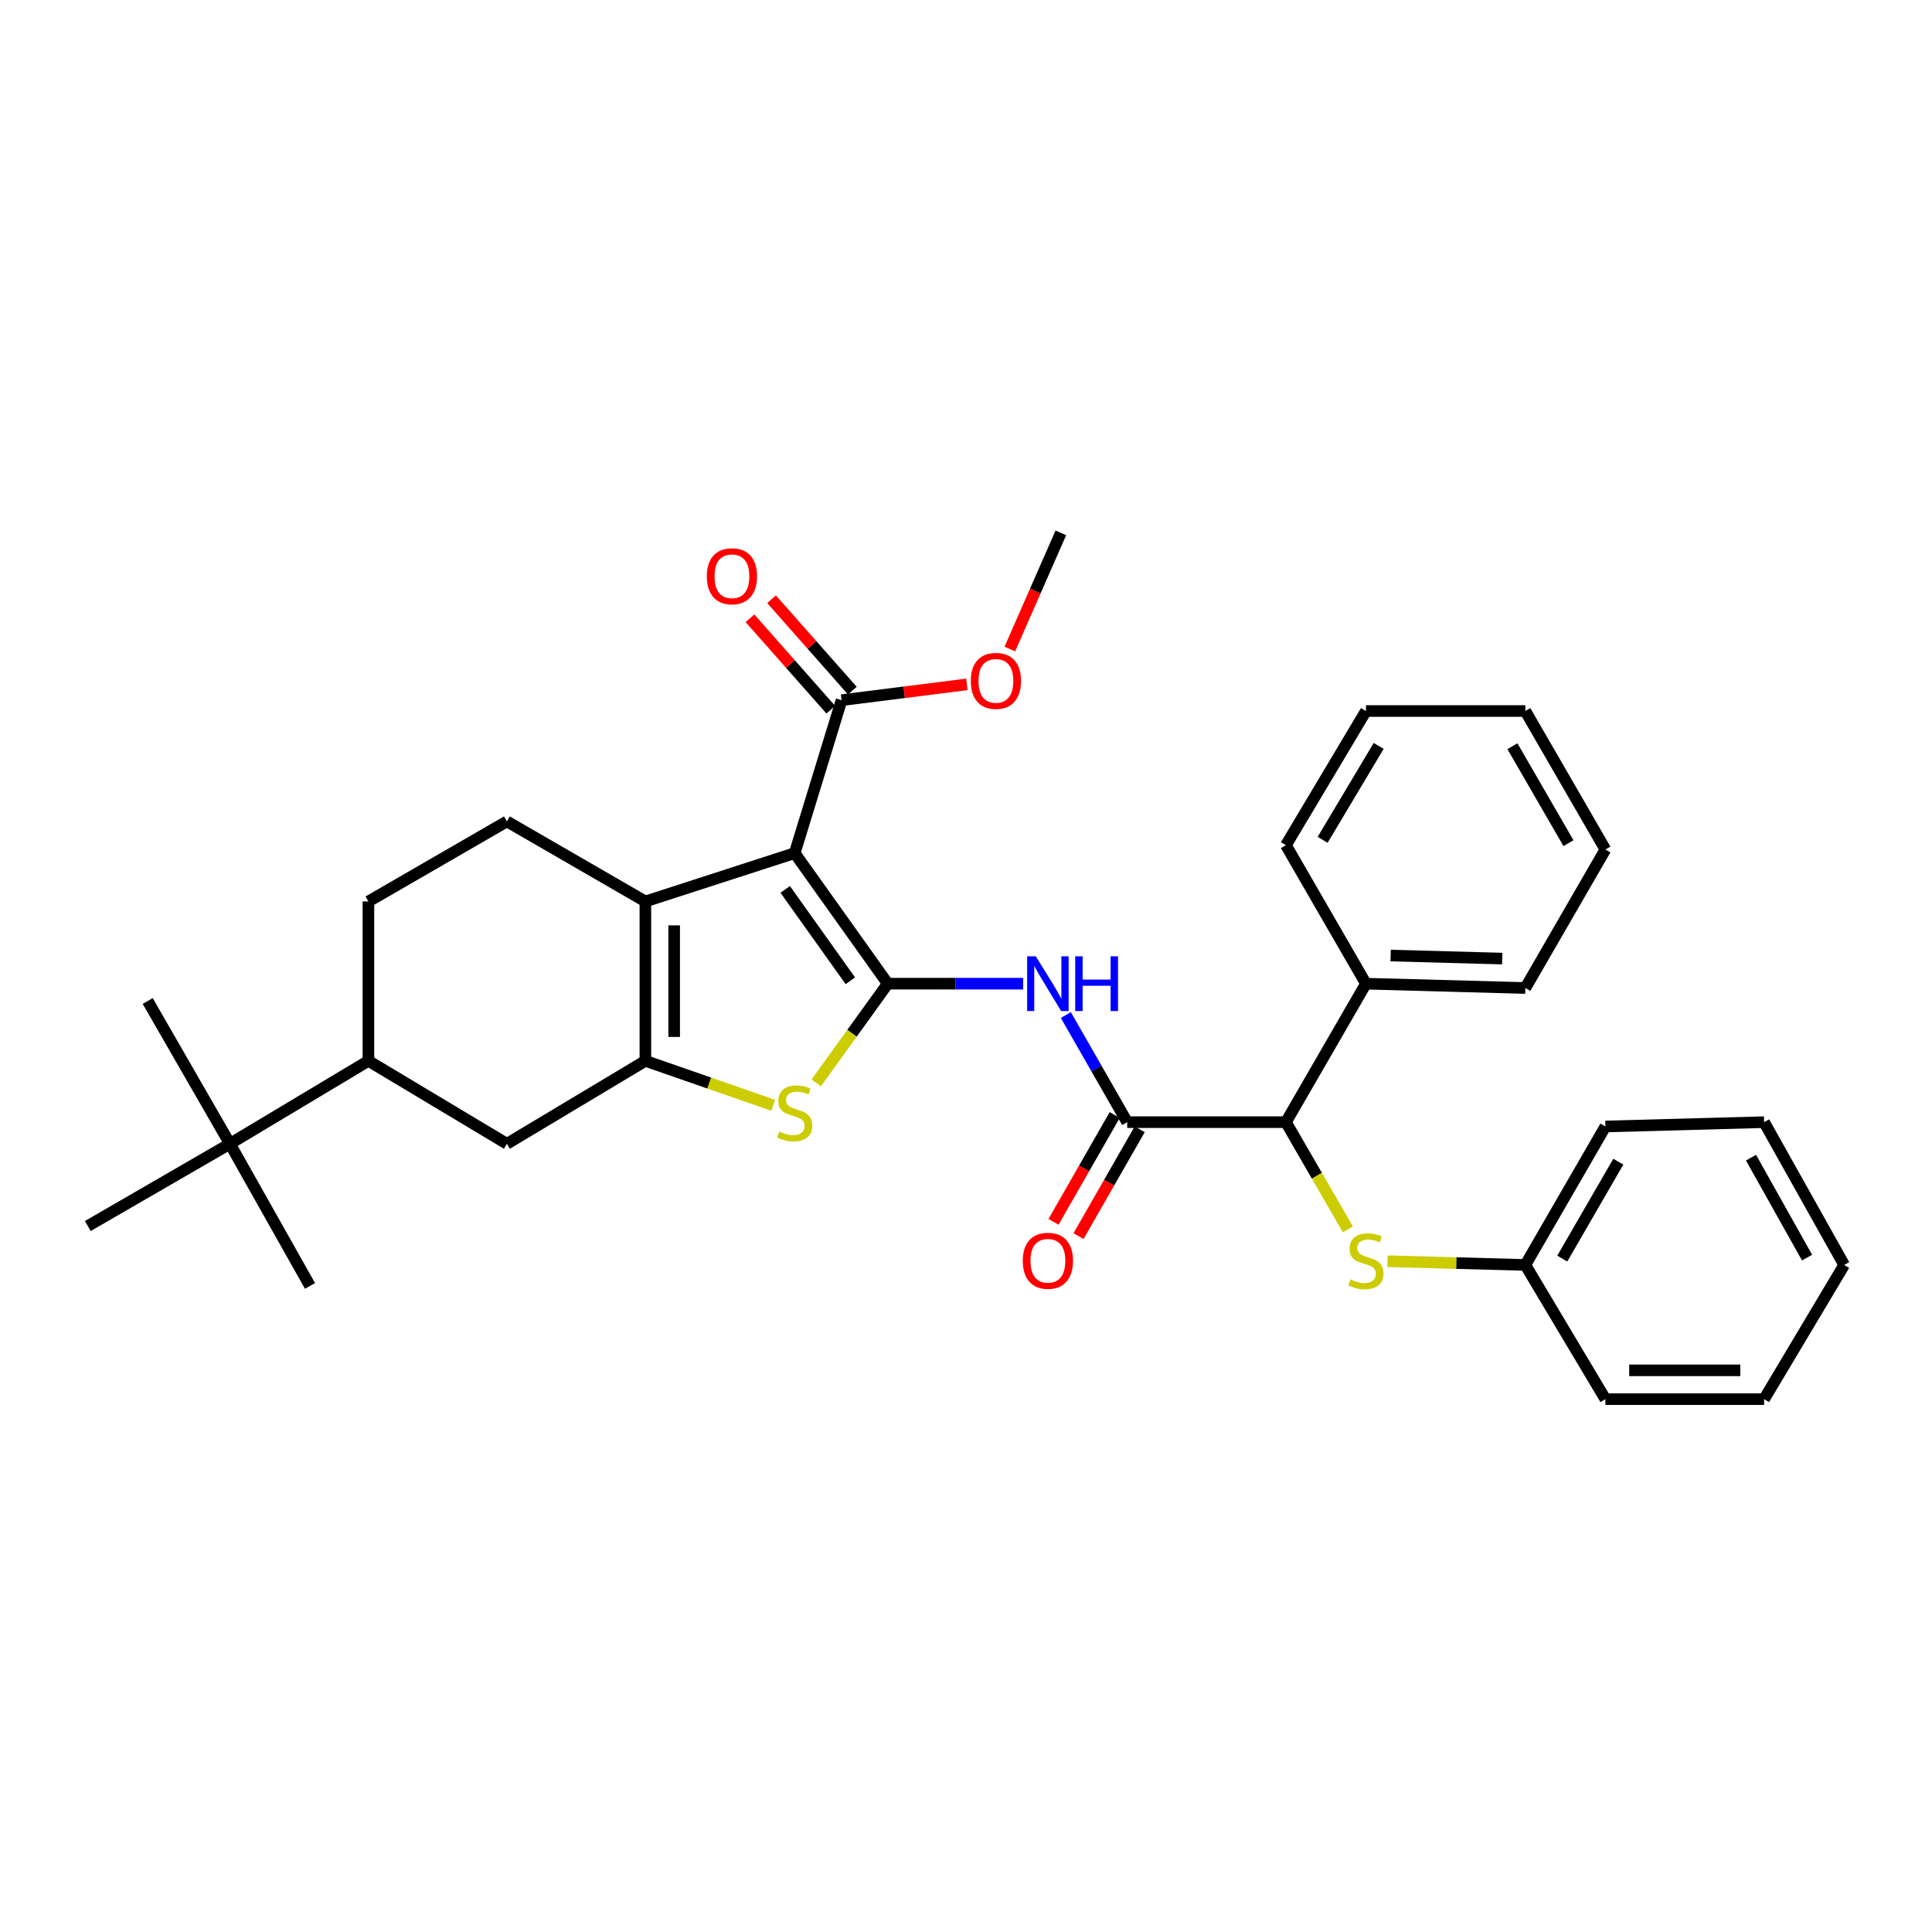 <?xml version='1.0' encoding='iso-8859-1'?>
<svg version='1.1' baseProfile='full'
              xmlns='http://www.w3.org/2000/svg'
                      xmlns:rdkit='http://www.rdkit.org/xml'
                      xmlns:xlink='http://www.w3.org/1999/xlink'
                  xml:space='preserve'
width='1000px' height='1000px' viewBox='0 0 1000 1000'>
<!-- END OF HEADER -->
<rect style='opacity:1.0;fill:#FFFFFF;stroke:none' width='1000' height='1000' x='0' y='0'> </rect>
<path class='bond-0' d='M 459.5,509.148 L 411.333,441.576' style='fill:none;fill-rule:evenodd;stroke:#000000;stroke-width:6px;stroke-linecap:butt;stroke-linejoin:miter;stroke-opacity:1' />
<path class='bond-0' d='M 440.14,507.662 L 406.423,460.361' style='fill:none;fill-rule:evenodd;stroke:#000000;stroke-width:6px;stroke-linecap:butt;stroke-linejoin:miter;stroke-opacity:1' />
<path class='bond-3' d='M 459.5,509.148 L 440.986,534.831' style='fill:none;fill-rule:evenodd;stroke:#000000;stroke-width:6px;stroke-linecap:butt;stroke-linejoin:miter;stroke-opacity:1' />
<path class='bond-3' d='M 440.986,534.831 L 422.472,560.514' style='fill:none;fill-rule:evenodd;stroke:#CCCC00;stroke-width:6px;stroke-linecap:butt;stroke-linejoin:miter;stroke-opacity:1' />
<path class='bond-4' d='M 459.5,509.148 L 494.538,509.148' style='fill:none;fill-rule:evenodd;stroke:#000000;stroke-width:6px;stroke-linecap:butt;stroke-linejoin:miter;stroke-opacity:1' />
<path class='bond-4' d='M 494.538,509.148 L 529.576,509.148' style='fill:none;fill-rule:evenodd;stroke:#0000FF;stroke-width:6px;stroke-linecap:butt;stroke-linejoin:miter;stroke-opacity:1' />
<path class='bond-2' d='M 411.333,441.576 L 334.049,466.595' style='fill:none;fill-rule:evenodd;stroke:#000000;stroke-width:6px;stroke-linecap:butt;stroke-linejoin:miter;stroke-opacity:1' />
<path class='bond-6' d='M 411.333,441.576 L 435.598,362.413' style='fill:none;fill-rule:evenodd;stroke:#000000;stroke-width:6px;stroke-linecap:butt;stroke-linejoin:miter;stroke-opacity:1' />
<path class='bond-1' d='M 334.049,549.094 L 367.128,560.596' style='fill:none;fill-rule:evenodd;stroke:#000000;stroke-width:6px;stroke-linecap:butt;stroke-linejoin:miter;stroke-opacity:1' />
<path class='bond-1' d='M 367.128,560.596 L 400.207,572.099' style='fill:none;fill-rule:evenodd;stroke:#CCCC00;stroke-width:6px;stroke-linecap:butt;stroke-linejoin:miter;stroke-opacity:1' />
<path class='bond-8' d='M 334.049,549.094 L 262.37,592.028' style='fill:none;fill-rule:evenodd;stroke:#000000;stroke-width:6px;stroke-linecap:butt;stroke-linejoin:miter;stroke-opacity:1' />
<path class='bond-33' d='M 334.049,549.094 L 334.049,466.595' style='fill:none;fill-rule:evenodd;stroke:#000000;stroke-width:6px;stroke-linecap:butt;stroke-linejoin:miter;stroke-opacity:1' />
<path class='bond-33' d='M 348.951,536.719 L 348.951,478.969' style='fill:none;fill-rule:evenodd;stroke:#000000;stroke-width:6px;stroke-linecap:butt;stroke-linejoin:miter;stroke-opacity:1' />
<path class='bond-9' d='M 334.049,466.595 L 262.37,425.159' style='fill:none;fill-rule:evenodd;stroke:#000000;stroke-width:6px;stroke-linecap:butt;stroke-linejoin:miter;stroke-opacity:1' />
<path class='bond-5' d='M 551.679,525.373 L 567.557,553.1' style='fill:none;fill-rule:evenodd;stroke:#0000FF;stroke-width:6px;stroke-linecap:butt;stroke-linejoin:miter;stroke-opacity:1' />
<path class='bond-5' d='M 567.557,553.1 L 583.435,580.827' style='fill:none;fill-rule:evenodd;stroke:#000000;stroke-width:6px;stroke-linecap:butt;stroke-linejoin:miter;stroke-opacity:1' />
<path class='bond-7' d='M 583.435,580.827 L 665.587,580.827' style='fill:none;fill-rule:evenodd;stroke:#000000;stroke-width:6px;stroke-linecap:butt;stroke-linejoin:miter;stroke-opacity:1' />
<path class='bond-13' d='M 576.969,577.124 L 561.138,604.767' style='fill:none;fill-rule:evenodd;stroke:#000000;stroke-width:6px;stroke-linecap:butt;stroke-linejoin:miter;stroke-opacity:1' />
<path class='bond-13' d='M 561.138,604.767 L 545.306,632.41' style='fill:none;fill-rule:evenodd;stroke:#FF0000;stroke-width:6px;stroke-linecap:butt;stroke-linejoin:miter;stroke-opacity:1' />
<path class='bond-13' d='M 589.901,584.53 L 574.069,612.173' style='fill:none;fill-rule:evenodd;stroke:#000000;stroke-width:6px;stroke-linecap:butt;stroke-linejoin:miter;stroke-opacity:1' />
<path class='bond-13' d='M 574.069,612.173 L 558.238,639.816' style='fill:none;fill-rule:evenodd;stroke:#FF0000;stroke-width:6px;stroke-linecap:butt;stroke-linejoin:miter;stroke-opacity:1' />
<path class='bond-15' d='M 441.182,357.479 L 420.274,333.82' style='fill:none;fill-rule:evenodd;stroke:#000000;stroke-width:6px;stroke-linecap:butt;stroke-linejoin:miter;stroke-opacity:1' />
<path class='bond-15' d='M 420.274,333.82 L 399.367,310.162' style='fill:none;fill-rule:evenodd;stroke:#FF0000;stroke-width:6px;stroke-linecap:butt;stroke-linejoin:miter;stroke-opacity:1' />
<path class='bond-15' d='M 430.015,367.347 L 409.108,343.688' style='fill:none;fill-rule:evenodd;stroke:#000000;stroke-width:6px;stroke-linecap:butt;stroke-linejoin:miter;stroke-opacity:1' />
<path class='bond-15' d='M 409.108,343.688 L 388.2,320.03' style='fill:none;fill-rule:evenodd;stroke:#FF0000;stroke-width:6px;stroke-linecap:butt;stroke-linejoin:miter;stroke-opacity:1' />
<path class='bond-18' d='M 435.598,362.413 L 468.034,358.325' style='fill:none;fill-rule:evenodd;stroke:#000000;stroke-width:6px;stroke-linecap:butt;stroke-linejoin:miter;stroke-opacity:1' />
<path class='bond-18' d='M 468.034,358.325 L 500.469,354.238' style='fill:none;fill-rule:evenodd;stroke:#FF0000;stroke-width:6px;stroke-linecap:butt;stroke-linejoin:miter;stroke-opacity:1' />
<path class='bond-10' d='M 665.587,580.827 L 681.621,608.568' style='fill:none;fill-rule:evenodd;stroke:#000000;stroke-width:6px;stroke-linecap:butt;stroke-linejoin:miter;stroke-opacity:1' />
<path class='bond-10' d='M 681.621,608.568 L 697.656,636.308' style='fill:none;fill-rule:evenodd;stroke:#CCCC00;stroke-width:6px;stroke-linecap:butt;stroke-linejoin:miter;stroke-opacity:1' />
<path class='bond-16' d='M 665.587,580.827 L 707.014,509.148' style='fill:none;fill-rule:evenodd;stroke:#000000;stroke-width:6px;stroke-linecap:butt;stroke-linejoin:miter;stroke-opacity:1' />
<path class='bond-11' d='M 262.37,592.028 L 190.692,549.094' style='fill:none;fill-rule:evenodd;stroke:#000000;stroke-width:6px;stroke-linecap:butt;stroke-linejoin:miter;stroke-opacity:1' />
<path class='bond-14' d='M 262.37,425.159 L 190.692,466.595' style='fill:none;fill-rule:evenodd;stroke:#000000;stroke-width:6px;stroke-linecap:butt;stroke-linejoin:miter;stroke-opacity:1' />
<path class='bond-17' d='M 718.157,652.801 L 753.836,653.771' style='fill:none;fill-rule:evenodd;stroke:#CCCC00;stroke-width:6px;stroke-linecap:butt;stroke-linejoin:miter;stroke-opacity:1' />
<path class='bond-17' d='M 753.836,653.771 L 789.514,654.741' style='fill:none;fill-rule:evenodd;stroke:#000000;stroke-width:6px;stroke-linecap:butt;stroke-linejoin:miter;stroke-opacity:1' />
<path class='bond-12' d='M 190.692,549.094 L 119.004,592.028' style='fill:none;fill-rule:evenodd;stroke:#000000;stroke-width:6px;stroke-linecap:butt;stroke-linejoin:miter;stroke-opacity:1' />
<path class='bond-34' d='M 190.692,549.094 L 190.692,466.595' style='fill:none;fill-rule:evenodd;stroke:#000000;stroke-width:6px;stroke-linecap:butt;stroke-linejoin:miter;stroke-opacity:1' />
<path class='bond-19' d='M 119.004,592.028 L 45.455,634.59' style='fill:none;fill-rule:evenodd;stroke:#000000;stroke-width:6px;stroke-linecap:butt;stroke-linejoin:miter;stroke-opacity:1' />
<path class='bond-20' d='M 119.004,592.028 L 160.457,665.587' style='fill:none;fill-rule:evenodd;stroke:#000000;stroke-width:6px;stroke-linecap:butt;stroke-linejoin:miter;stroke-opacity:1' />
<path class='bond-21' d='M 119.004,592.028 L 76.451,518.114' style='fill:none;fill-rule:evenodd;stroke:#000000;stroke-width:6px;stroke-linecap:butt;stroke-linejoin:miter;stroke-opacity:1' />
<path class='bond-22' d='M 707.014,509.148 L 789.514,511.392' style='fill:none;fill-rule:evenodd;stroke:#000000;stroke-width:6px;stroke-linecap:butt;stroke-linejoin:miter;stroke-opacity:1' />
<path class='bond-22' d='M 719.794,494.588 L 777.544,496.159' style='fill:none;fill-rule:evenodd;stroke:#000000;stroke-width:6px;stroke-linecap:butt;stroke-linejoin:miter;stroke-opacity:1' />
<path class='bond-23' d='M 707.014,509.148 L 665.587,437.469' style='fill:none;fill-rule:evenodd;stroke:#000000;stroke-width:6px;stroke-linecap:butt;stroke-linejoin:miter;stroke-opacity:1' />
<path class='bond-24' d='M 789.514,654.741 L 830.95,583.071' style='fill:none;fill-rule:evenodd;stroke:#000000;stroke-width:6px;stroke-linecap:butt;stroke-linejoin:miter;stroke-opacity:1' />
<path class='bond-24' d='M 808.63,651.449 L 837.635,601.28' style='fill:none;fill-rule:evenodd;stroke:#000000;stroke-width:6px;stroke-linecap:butt;stroke-linejoin:miter;stroke-opacity:1' />
<path class='bond-25' d='M 789.514,654.741 L 830.95,724.193' style='fill:none;fill-rule:evenodd;stroke:#000000;stroke-width:6px;stroke-linecap:butt;stroke-linejoin:miter;stroke-opacity:1' />
<path class='bond-26' d='M 522.688,335.936 L 535.891,305.871' style='fill:none;fill-rule:evenodd;stroke:#FF0000;stroke-width:6px;stroke-linecap:butt;stroke-linejoin:miter;stroke-opacity:1' />
<path class='bond-26' d='M 535.891,305.871 L 549.094,275.807' style='fill:none;fill-rule:evenodd;stroke:#000000;stroke-width:6px;stroke-linecap:butt;stroke-linejoin:miter;stroke-opacity:1' />
<path class='bond-28' d='M 789.514,511.392 L 830.95,439.705' style='fill:none;fill-rule:evenodd;stroke:#000000;stroke-width:6px;stroke-linecap:butt;stroke-linejoin:miter;stroke-opacity:1' />
<path class='bond-27' d='M 665.587,437.469 L 707.014,368.026' style='fill:none;fill-rule:evenodd;stroke:#000000;stroke-width:6px;stroke-linecap:butt;stroke-linejoin:miter;stroke-opacity:1' />
<path class='bond-27' d='M 684.598,434.688 L 713.598,386.077' style='fill:none;fill-rule:evenodd;stroke:#000000;stroke-width:6px;stroke-linecap:butt;stroke-linejoin:miter;stroke-opacity:1' />
<path class='bond-29' d='M 830.95,583.071 L 913.101,580.827' style='fill:none;fill-rule:evenodd;stroke:#000000;stroke-width:6px;stroke-linecap:butt;stroke-linejoin:miter;stroke-opacity:1' />
<path class='bond-30' d='M 830.95,724.193 L 913.101,724.193' style='fill:none;fill-rule:evenodd;stroke:#000000;stroke-width:6px;stroke-linecap:butt;stroke-linejoin:miter;stroke-opacity:1' />
<path class='bond-30' d='M 843.272,709.291 L 900.778,709.291' style='fill:none;fill-rule:evenodd;stroke:#000000;stroke-width:6px;stroke-linecap:butt;stroke-linejoin:miter;stroke-opacity:1' />
<path class='bond-32' d='M 707.014,368.026 L 789.514,368.026' style='fill:none;fill-rule:evenodd;stroke:#000000;stroke-width:6px;stroke-linecap:butt;stroke-linejoin:miter;stroke-opacity:1' />
<path class='bond-35' d='M 830.95,439.705 L 789.514,368.026' style='fill:none;fill-rule:evenodd;stroke:#000000;stroke-width:6px;stroke-linecap:butt;stroke-linejoin:miter;stroke-opacity:1' />
<path class='bond-35' d='M 811.833,436.411 L 782.828,386.236' style='fill:none;fill-rule:evenodd;stroke:#000000;stroke-width:6px;stroke-linecap:butt;stroke-linejoin:miter;stroke-opacity:1' />
<path class='bond-36' d='M 913.101,580.827 L 954.545,654.741' style='fill:none;fill-rule:evenodd;stroke:#000000;stroke-width:6px;stroke-linecap:butt;stroke-linejoin:miter;stroke-opacity:1' />
<path class='bond-36' d='M 906.32,599.202 L 935.331,650.942' style='fill:none;fill-rule:evenodd;stroke:#000000;stroke-width:6px;stroke-linecap:butt;stroke-linejoin:miter;stroke-opacity:1' />
<path class='bond-31' d='M 913.101,724.193 L 954.545,654.741' style='fill:none;fill-rule:evenodd;stroke:#000000;stroke-width:6px;stroke-linecap:butt;stroke-linejoin:miter;stroke-opacity:1' />
<path  class='atom-4' d='M 403.333 585.687
Q 403.653 585.807, 404.973 586.367
Q 406.293 586.927, 407.733 587.287
Q 409.213 587.607, 410.653 587.607
Q 413.333 587.607, 414.893 586.327
Q 416.453 585.007, 416.453 582.727
Q 416.453 581.167, 415.653 580.207
Q 414.893 579.247, 413.693 578.727
Q 412.493 578.207, 410.493 577.607
Q 407.973 576.847, 406.453 576.127
Q 404.973 575.407, 403.893 573.887
Q 402.853 572.367, 402.853 569.807
Q 402.853 566.247, 405.253 564.047
Q 407.693 561.847, 412.493 561.847
Q 415.773 561.847, 419.493 563.407
L 418.573 566.487
Q 415.173 565.087, 412.613 565.087
Q 409.853 565.087, 408.333 566.247
Q 406.813 567.367, 406.853 569.327
Q 406.853 570.847, 407.613 571.767
Q 408.413 572.687, 409.533 573.207
Q 410.693 573.727, 412.613 574.327
Q 415.173 575.127, 416.693 575.927
Q 418.213 576.727, 419.293 578.367
Q 420.413 579.967, 420.413 582.727
Q 420.413 586.647, 417.773 588.767
Q 415.173 590.847, 410.813 590.847
Q 408.293 590.847, 406.373 590.287
Q 404.493 589.767, 402.253 588.847
L 403.333 585.687
' fill='#CCCC00'/>
<path  class='atom-5' d='M 536.128 494.988
L 545.408 509.988
Q 546.328 511.468, 547.808 514.148
Q 549.288 516.828, 549.368 516.988
L 549.368 494.988
L 553.128 494.988
L 553.128 523.308
L 549.248 523.308
L 539.288 506.908
Q 538.128 504.988, 536.888 502.788
Q 535.688 500.588, 535.328 499.908
L 535.328 523.308
L 531.648 523.308
L 531.648 494.988
L 536.128 494.988
' fill='#0000FF'/>
<path  class='atom-5' d='M 556.528 494.988
L 560.368 494.988
L 560.368 507.028
L 574.848 507.028
L 574.848 494.988
L 578.688 494.988
L 578.688 523.308
L 574.848 523.308
L 574.848 510.228
L 560.368 510.228
L 560.368 523.308
L 556.528 523.308
L 556.528 494.988
' fill='#0000FF'/>
<path  class='atom-11' d='M 699.014 662.218
Q 699.334 662.338, 700.654 662.898
Q 701.974 663.458, 703.414 663.818
Q 704.894 664.138, 706.334 664.138
Q 709.014 664.138, 710.574 662.858
Q 712.134 661.538, 712.134 659.258
Q 712.134 657.698, 711.334 656.738
Q 710.574 655.778, 709.374 655.258
Q 708.174 654.738, 706.174 654.138
Q 703.654 653.378, 702.134 652.658
Q 700.654 651.938, 699.574 650.418
Q 698.534 648.898, 698.534 646.338
Q 698.534 642.778, 700.934 640.578
Q 703.374 638.378, 708.174 638.378
Q 711.454 638.378, 715.174 639.938
L 714.254 643.018
Q 710.854 641.618, 708.294 641.618
Q 705.534 641.618, 704.014 642.778
Q 702.494 643.898, 702.534 645.858
Q 702.534 647.378, 703.294 648.298
Q 704.094 649.218, 705.214 649.738
Q 706.374 650.258, 708.294 650.858
Q 710.854 651.658, 712.374 652.458
Q 713.894 653.258, 714.974 654.898
Q 716.094 656.498, 716.094 659.258
Q 716.094 663.178, 713.454 665.298
Q 710.854 667.378, 706.494 667.378
Q 703.974 667.378, 702.054 666.818
Q 700.174 666.298, 697.934 665.378
L 699.014 662.218
' fill='#CCCC00'/>
<path  class='atom-14' d='M 529.388 652.578
Q 529.388 645.778, 532.748 641.978
Q 536.108 638.178, 542.388 638.178
Q 548.668 638.178, 552.028 641.978
Q 555.388 645.778, 555.388 652.578
Q 555.388 659.458, 551.988 663.378
Q 548.588 667.258, 542.388 667.258
Q 536.148 667.258, 532.748 663.378
Q 529.388 659.498, 529.388 652.578
M 542.388 664.058
Q 546.708 664.058, 549.028 661.178
Q 551.388 658.258, 551.388 652.578
Q 551.388 647.018, 549.028 644.218
Q 546.708 641.378, 542.388 641.378
Q 538.068 641.378, 535.708 644.178
Q 533.388 646.978, 533.388 652.578
Q 533.388 658.298, 535.708 661.178
Q 538.068 664.058, 542.388 664.058
' fill='#FF0000'/>
<path  class='atom-16' d='M 365.846 298.273
Q 365.846 291.473, 369.206 287.673
Q 372.566 283.873, 378.846 283.873
Q 385.126 283.873, 388.486 287.673
Q 391.846 291.473, 391.846 298.273
Q 391.846 305.153, 388.446 309.073
Q 385.046 312.953, 378.846 312.953
Q 372.606 312.953, 369.206 309.073
Q 365.846 305.193, 365.846 298.273
M 378.846 309.753
Q 383.166 309.753, 385.486 306.873
Q 387.846 303.953, 387.846 298.273
Q 387.846 292.713, 385.486 289.913
Q 383.166 287.073, 378.846 287.073
Q 374.526 287.073, 372.166 289.873
Q 369.846 292.673, 369.846 298.273
Q 369.846 303.993, 372.166 306.873
Q 374.526 309.753, 378.846 309.753
' fill='#FF0000'/>
<path  class='atom-19' d='M 502.482 352.426
Q 502.482 345.626, 505.842 341.826
Q 509.202 338.026, 515.482 338.026
Q 521.762 338.026, 525.122 341.826
Q 528.482 345.626, 528.482 352.426
Q 528.482 359.306, 525.082 363.226
Q 521.682 367.106, 515.482 367.106
Q 509.242 367.106, 505.842 363.226
Q 502.482 359.346, 502.482 352.426
M 515.482 363.906
Q 519.802 363.906, 522.122 361.026
Q 524.482 358.106, 524.482 352.426
Q 524.482 346.866, 522.122 344.066
Q 519.802 341.226, 515.482 341.226
Q 511.162 341.226, 508.802 344.026
Q 506.482 346.826, 506.482 352.426
Q 506.482 358.146, 508.802 361.026
Q 511.162 363.906, 515.482 363.906
' fill='#FF0000'/>
</svg>
